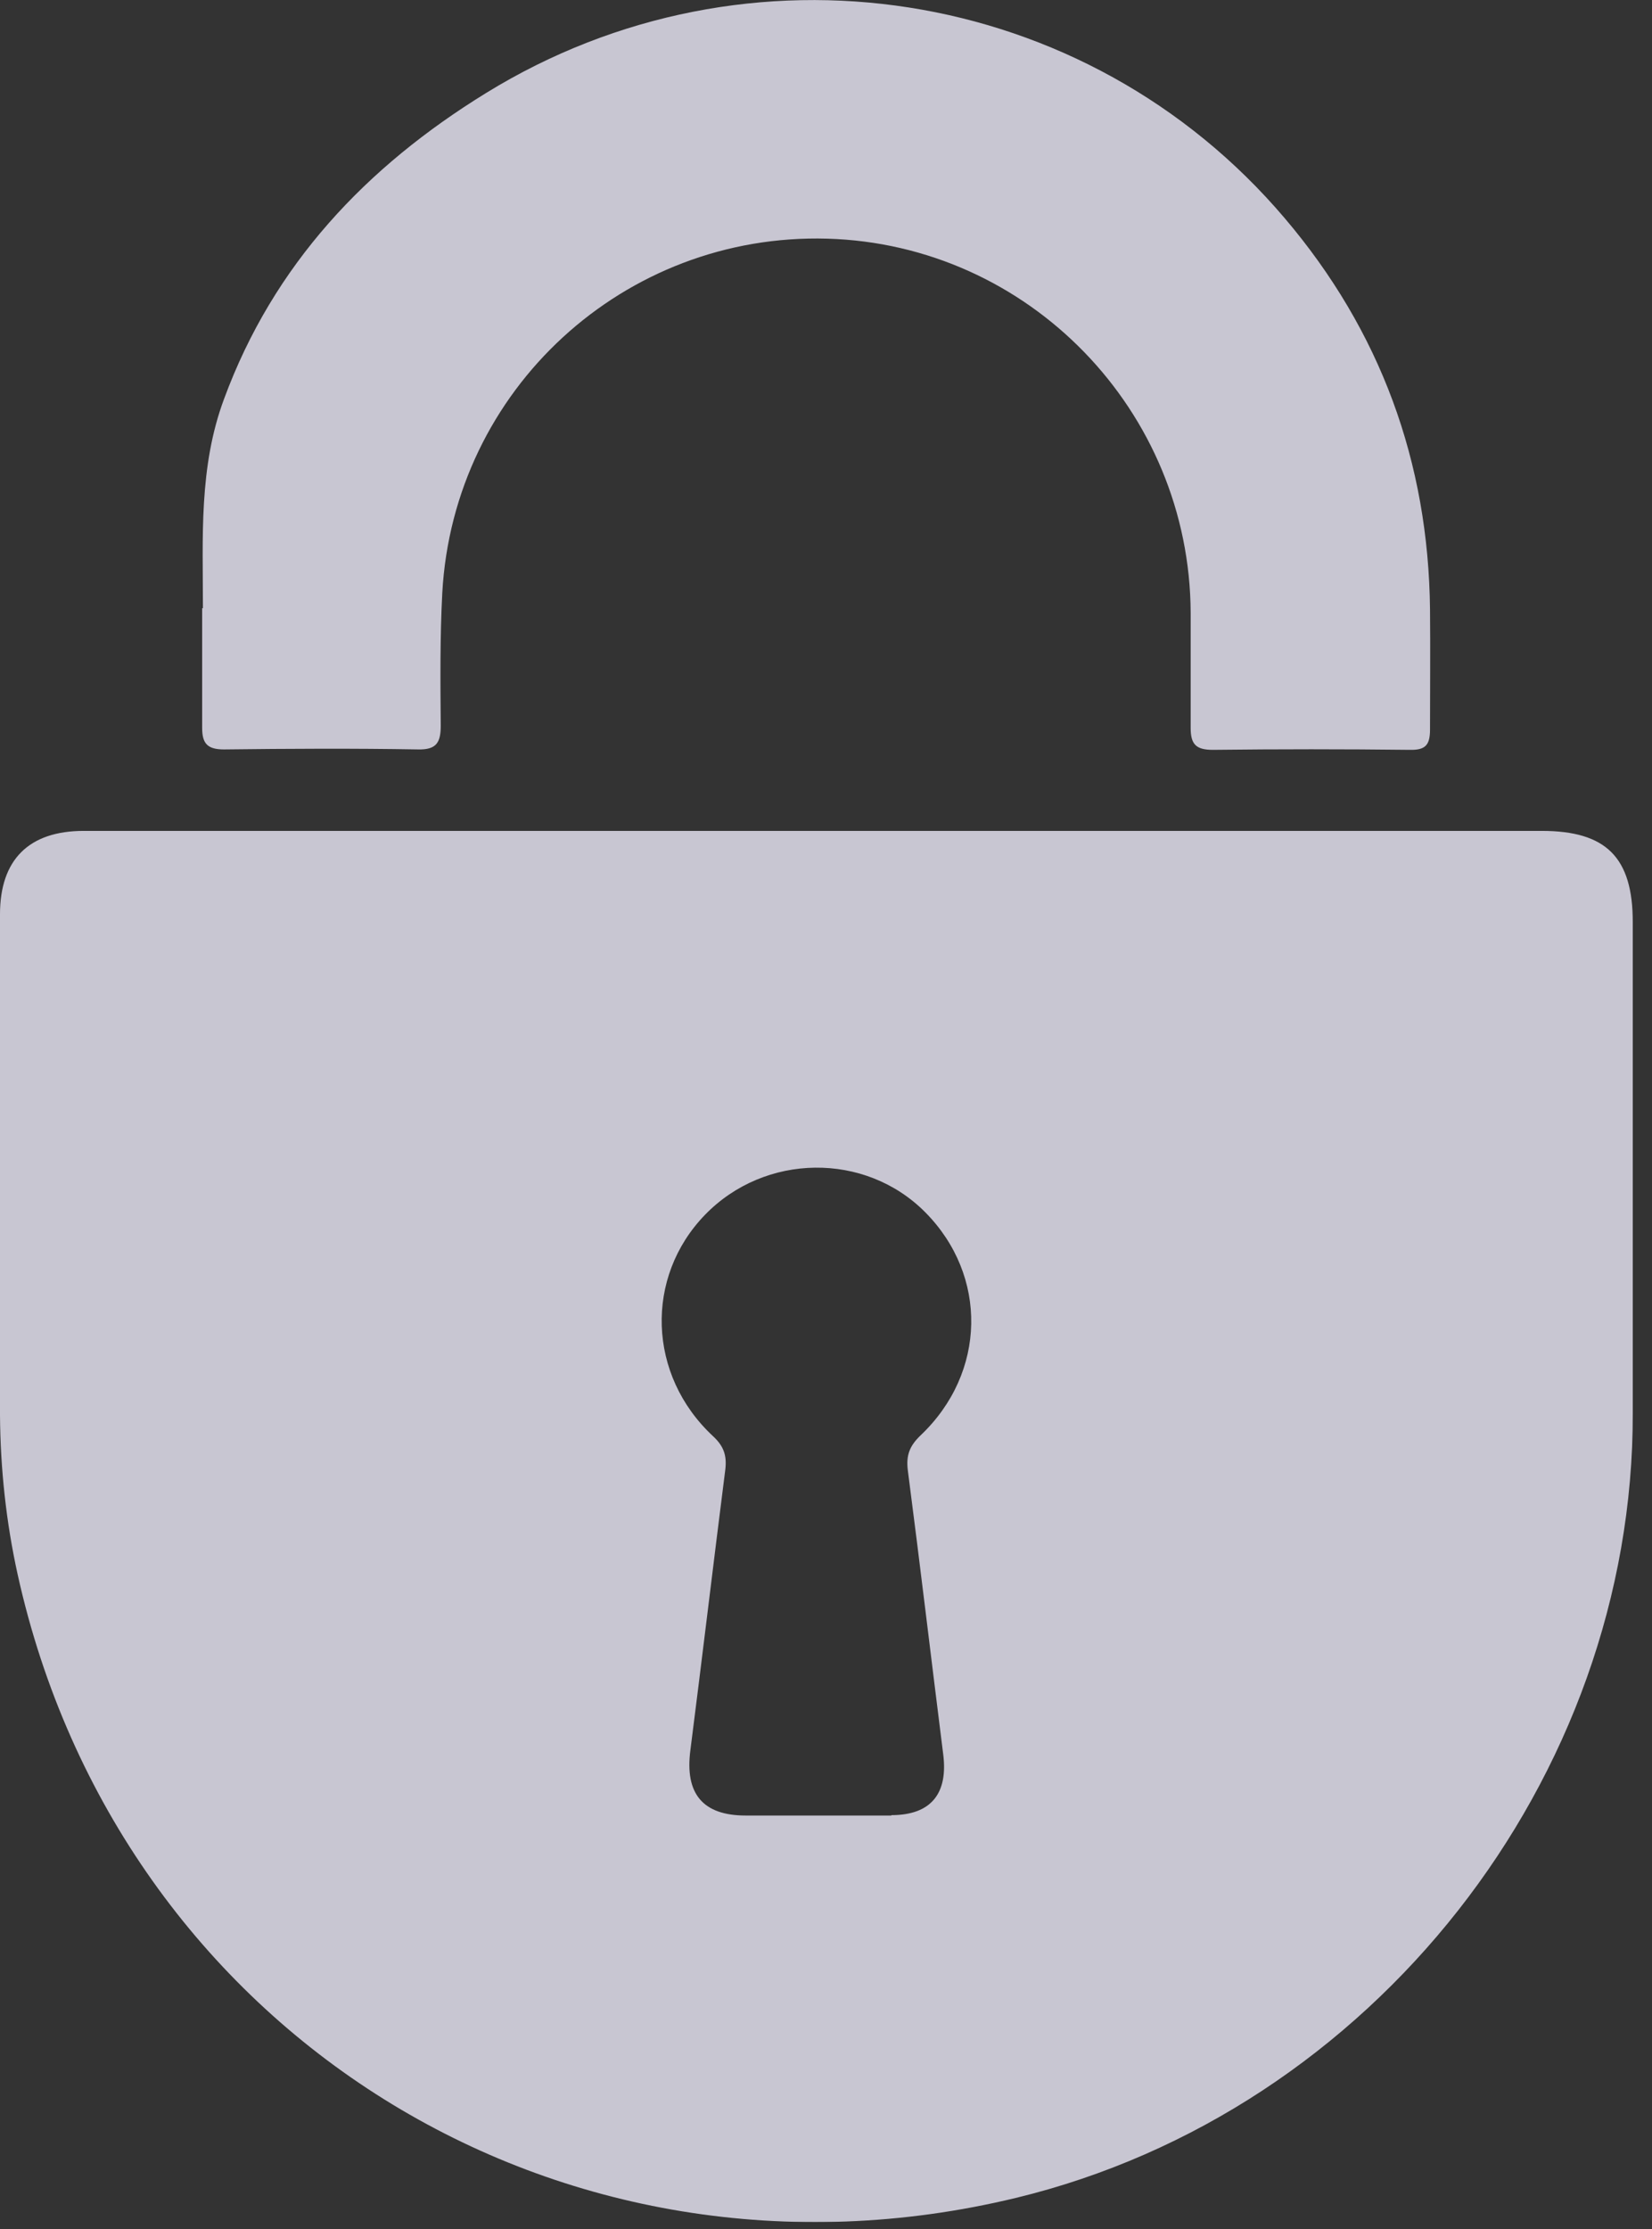 <svg width="43" height="58" viewBox="0 0 43 58" fill="none" xmlns="http://www.w3.org/2000/svg">
<rect x="0" y="0" width="43" height="58" fill="#333333" stroke="none"/>
<g clip-path="url(#clip0_1040_9796)">
<g opacity="0.8">
<path fill-rule="evenodd" clip-rule="evenodd" d="M40.13 21.62C41.81 21.62 42.5 22.31 42.5 24C42.5 28.25 42.5 32.51 42.5 36.76C42.52 46.29 35.71 54.95 26.44 57.19C14.59 60.05 3.1 52.89 0.46 40.97C0.16 39.61 0.01 38.22 0 36.82C0 32.48 0 28.14 0 23.79C0 22.37 0.75 21.62 2.18 21.62C8.52 21.62 33.81 21.62 40.13 21.62ZM23.2 47.23C24.26 47.23 24.68 46.64 24.55 45.64C24.24 43.18 23.95 40.72 23.63 38.26C23.58 37.86 23.68 37.62 23.96 37.35C25.68 35.72 25.72 33.19 24.08 31.54C22.52 29.97 19.91 30 18.35 31.61C16.78 33.23 16.85 35.78 18.56 37.37C18.84 37.63 18.92 37.87 18.88 38.23C18.57 40.67 18.28 43.11 17.97 45.54C17.82 46.68 18.3 47.24 19.41 47.24C20.08 47.24 22.55 47.24 23.2 47.24V47.23Z" fill="#EEEBFA"/>
<path fill-rule="evenodd" clip-rule="evenodd" d="M5.282 15.831C5.282 13.991 5.172 12.15 5.832 10.38C7.122 6.88 9.532 4.34 12.652 2.42C19.452 -1.77 28.272 -0.41 33.442 5.68C35.932 8.61 37.182 12.021 37.222 15.861C37.232 16.901 37.222 17.96 37.222 18.98C37.222 19.39 37.102 19.52 36.692 19.511C34.982 19.491 33.282 19.491 31.572 19.511C31.132 19.511 30.992 19.37 30.992 18.941C30.992 17.93 30.992 16.951 30.992 15.95C30.972 10.681 26.772 6.36 21.532 6.21C16.252 6.06 11.802 10.13 11.512 15.431C11.452 16.581 11.462 17.73 11.472 18.881C11.472 19.32 11.362 19.511 10.882 19.5C9.202 19.471 7.512 19.48 5.832 19.5C5.402 19.5 5.262 19.351 5.262 18.941C5.262 17.89 5.262 16.86 5.262 15.82L5.282 15.831Z" fill="#EEEBFA"/>
</g>
</g>
<defs>
<clipPath id="clip0_1040_9796">
<rect width="42.5" height="57.82" fill="white"/>
</clipPath>
</defs>
</svg>
